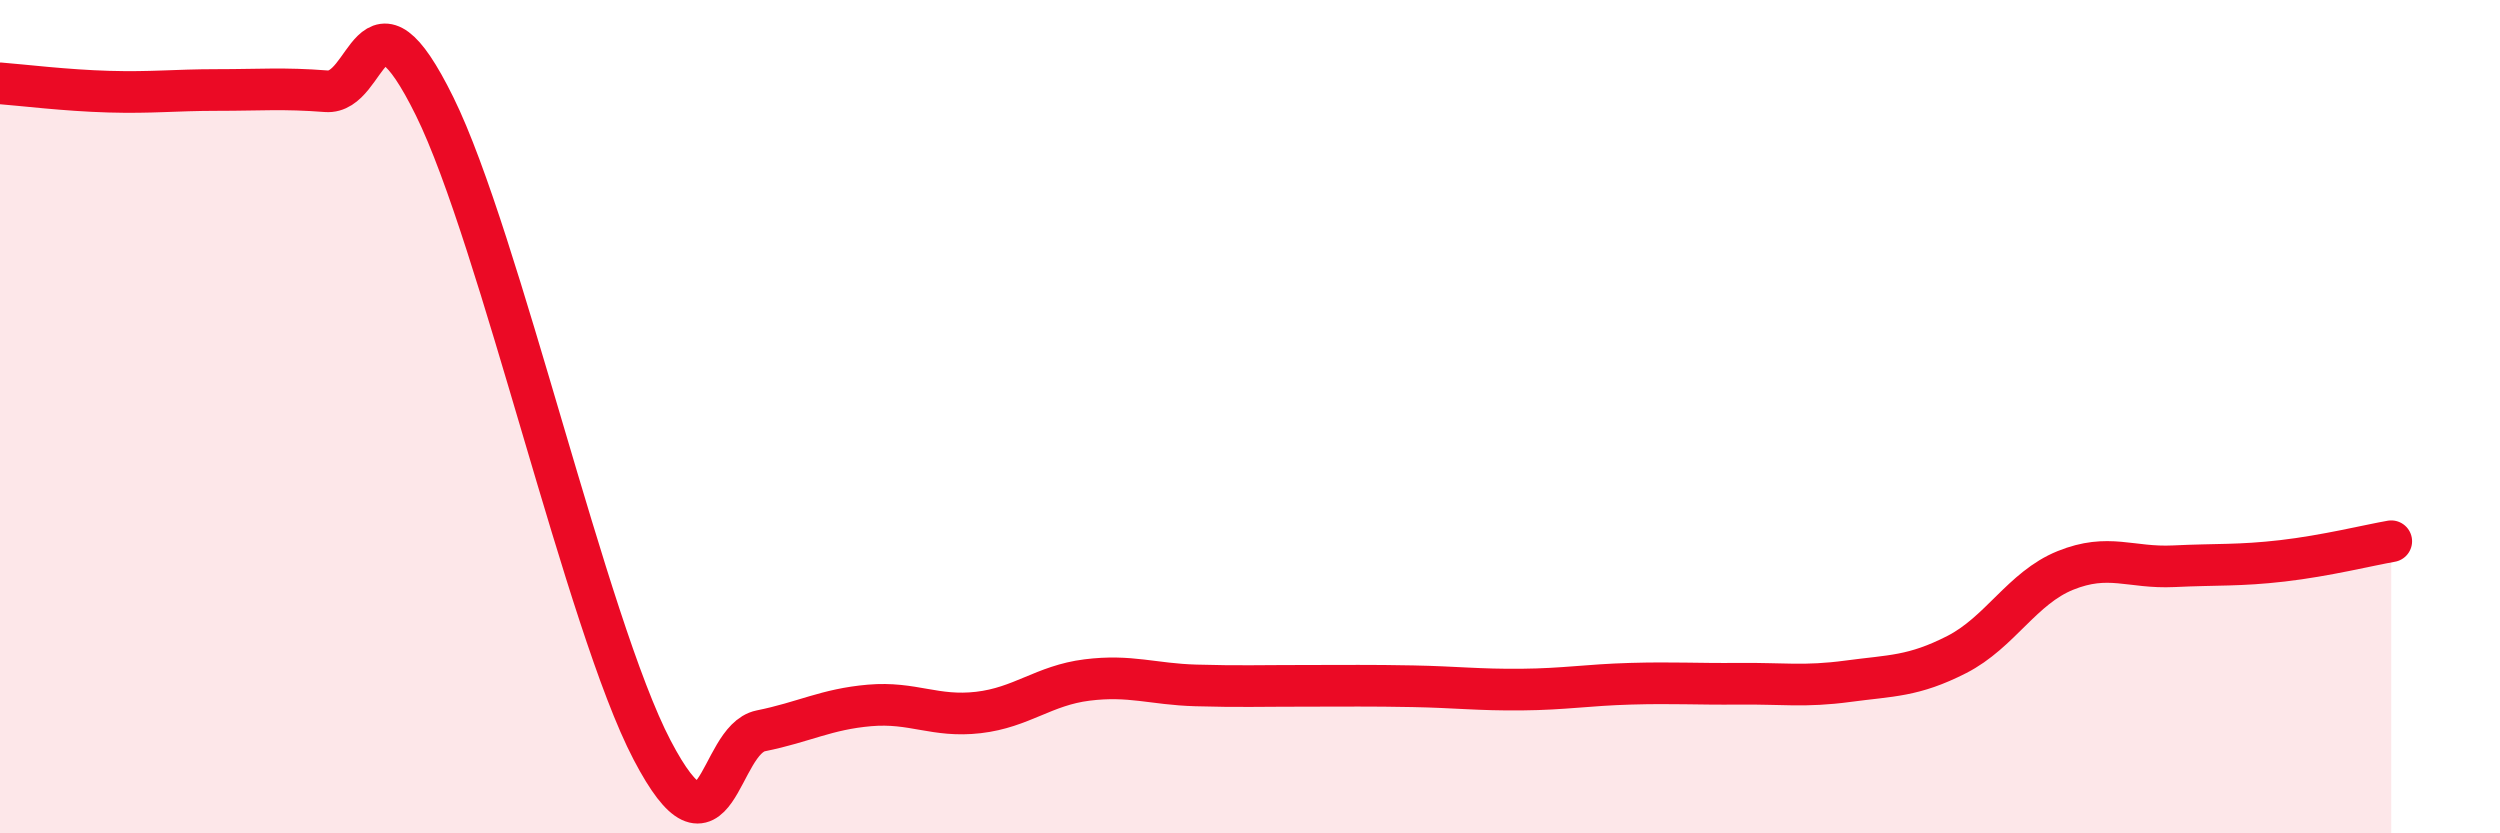 
    <svg width="60" height="20" viewBox="0 0 60 20" xmlns="http://www.w3.org/2000/svg">
      <path
        d="M 0,2 C 0.52,2.04 1.57,2.17 2.61,2.2 C 3.65,2.23 4.18,2.16 5.22,2.16 C 6.26,2.16 6.79,2.11 7.83,2.19 C 8.87,2.27 8.87,-0.61 10.43,2.55 C 11.99,5.71 14.08,15 15.65,18 C 17.22,21 17.22,17.75 18.26,17.54 C 19.3,17.33 19.83,17.02 20.87,16.93 C 21.91,16.84 22.44,17.22 23.48,17.1 C 24.52,16.98 25.05,16.45 26.09,16.32 C 27.13,16.19 27.66,16.42 28.7,16.45 C 29.74,16.48 30.26,16.46 31.3,16.46 C 32.34,16.46 32.87,16.45 33.91,16.47 C 34.95,16.49 35.48,16.56 36.52,16.55 C 37.56,16.54 38.09,16.44 39.13,16.41 C 40.17,16.38 40.7,16.42 41.74,16.41 C 42.78,16.4 43.31,16.49 44.35,16.35 C 45.39,16.21 45.92,16.24 46.96,15.71 C 48,15.18 48.53,14.11 49.57,13.69 C 50.61,13.27 51.13,13.64 52.17,13.59 C 53.21,13.54 53.74,13.58 54.78,13.46 C 55.82,13.34 56.87,13.08 57.39,12.99L57.39 20L0 20Z"
        fill="#EB0A25"
        opacity="0.1"
        stroke-linecap="round"
        stroke-linejoin="round"
      />
      <path
        d="M 0,2 C 0.52,2.04 1.57,2.17 2.61,2.2 C 3.65,2.23 4.18,2.16 5.22,2.16 C 6.26,2.16 6.79,2.11 7.83,2.19 C 8.87,2.27 8.87,-0.61 10.43,2.55 C 11.99,5.71 14.08,15 15.65,18 C 17.22,21 17.22,17.75 18.26,17.54 C 19.3,17.33 19.83,17.02 20.87,16.93 C 21.91,16.84 22.44,17.22 23.48,17.1 C 24.52,16.98 25.05,16.45 26.09,16.32 C 27.13,16.19 27.66,16.42 28.7,16.45 C 29.74,16.48 30.26,16.46 31.3,16.46 C 32.34,16.46 32.87,16.45 33.91,16.47 C 34.95,16.49 35.48,16.56 36.52,16.55 C 37.56,16.54 38.09,16.44 39.13,16.41 C 40.17,16.38 40.7,16.42 41.74,16.41 C 42.78,16.4 43.31,16.49 44.35,16.35 C 45.39,16.21 45.92,16.24 46.96,15.71 C 48,15.18 48.53,14.11 49.57,13.69 C 50.61,13.27 51.13,13.64 52.17,13.59 C 53.21,13.54 53.74,13.58 54.78,13.46 C 55.82,13.34 56.87,13.08 57.39,12.99"
        stroke="#EB0A25"
        stroke-width="1"
        fill="none"
        stroke-linecap="round"
        stroke-linejoin="round"
      />
    </svg>
  